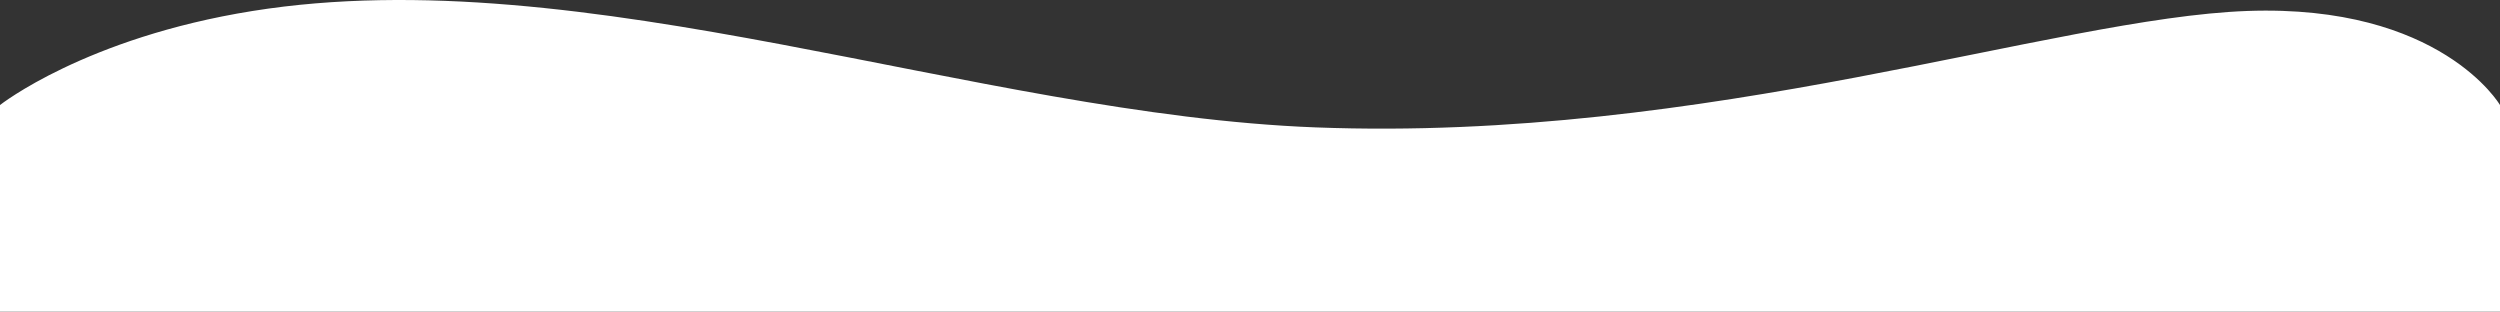 <?xml version="1.0" encoding="UTF-8"?> <svg xmlns="http://www.w3.org/2000/svg" width="2286" height="285" viewBox="0 0 2286 285" fill="none"><rect x="0" y="0" width="2286" height="285" fill="#333333" stroke="none"/> <path d="M0 96.043C0 96.043 77.837 34.525 231 10.025C534.743 -38.561 891.995 104.608 1203 116.49C1561.8 130.198 1878 16.371 2055 10.025C2232 3.679 2286 96.043 2286 96.043V285H0V96.043Z" fill="white"></path> </svg> 